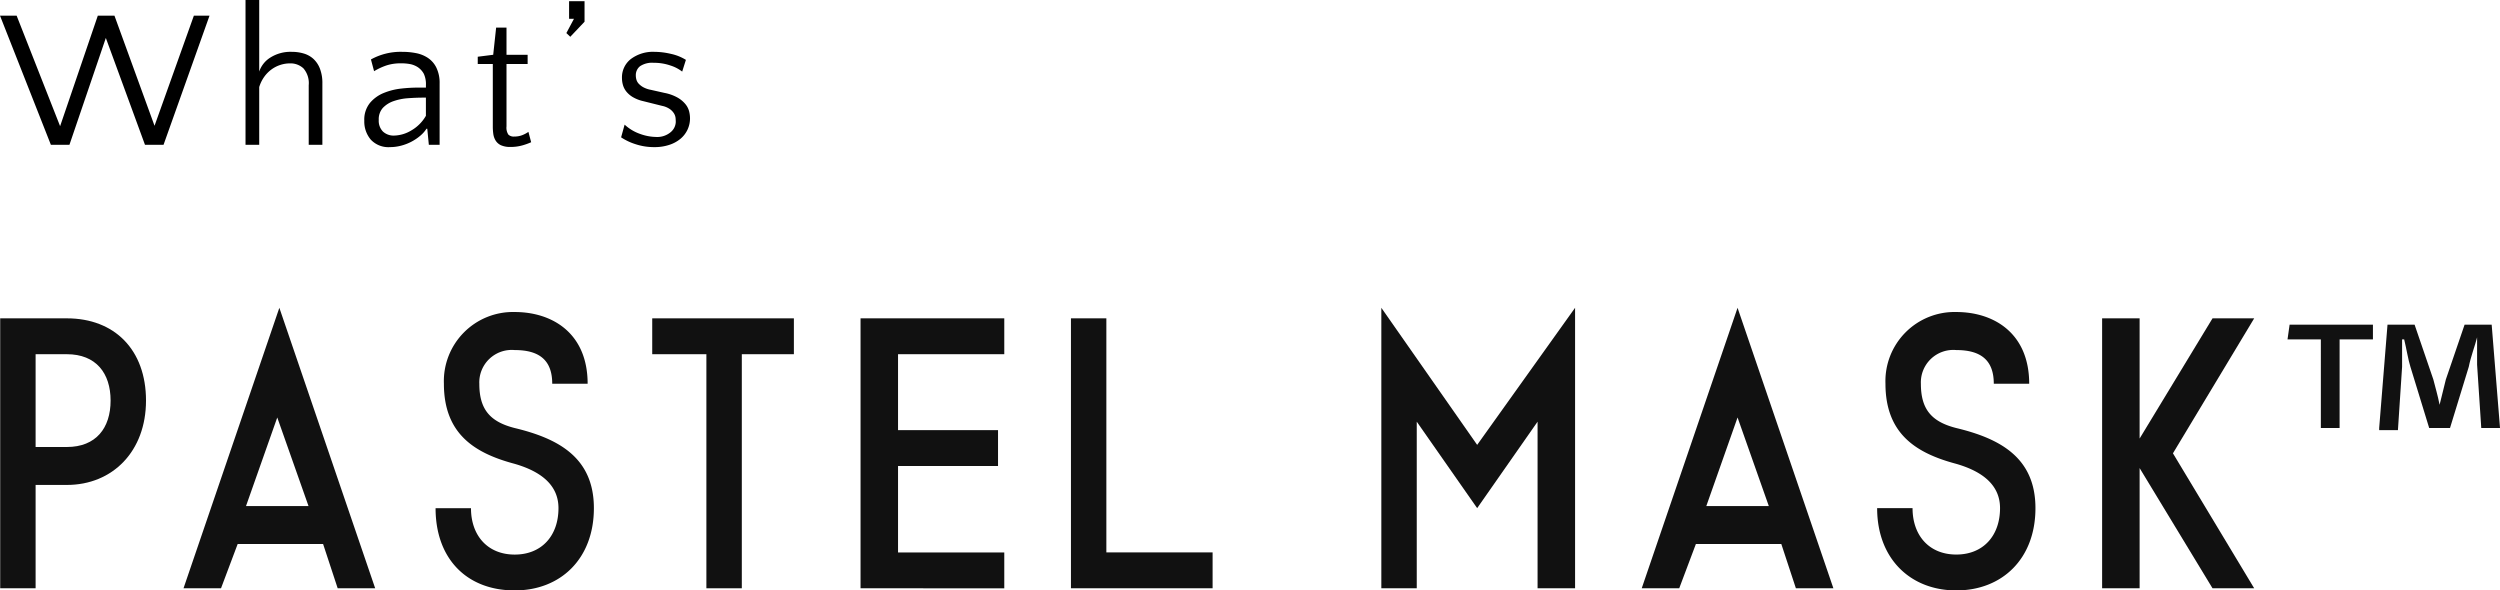 <svg xmlns="http://www.w3.org/2000/svg" xmlns:xlink="http://www.w3.org/1999/xlink" width="230.018" height="54.32" viewBox="0 0 230.018 54.32">
  <defs>
    <clipPath id="clip-path">
      <rect id="長方形_1280" data-name="長方形 1280" width="230" height="26" fill="none"/>
    </clipPath>
  </defs>
  <g id="whats_pc" transform="translate(-283.982 -1228.283)">
    <path id="パス_802" data-name="パス 802" d="M9.72-9.828,6.372,0H4.662L-.018-11.88h1.53l4,10.17L8.982-11.88h1.53L14.2-1.746,17.82-11.88h1.44L15.03,0H13.32ZM28.386,0V-5.472A2.077,2.077,0,0,0,27.9-7.029a1.736,1.736,0,0,0-1.242-.459,2.854,2.854,0,0,0-.891.144,2.873,2.873,0,0,0-.819.423,3.009,3.009,0,0,0-.666.684,3.247,3.247,0,0,0-.45.927V0h-1.26V-13.32h1.26v6.588a2.425,2.425,0,0,1,1.017-1.287,3.47,3.47,0,0,1,1.989-.531,3.791,3.791,0,0,1,1.089.153,2.279,2.279,0,0,1,.891.495,2.4,2.4,0,0,1,.6.9,3.667,3.667,0,0,1,.225,1.368V0ZM39.438,0l-.144-1.476h-.072a2.869,2.869,0,0,1-.576.648,4.457,4.457,0,0,1-.8.54,4.436,4.436,0,0,1-.954.369,3.983,3.983,0,0,1-1.017.135,2.218,2.218,0,0,1-1.782-.693A2.575,2.575,0,0,1,33.5-2.214a2.439,2.439,0,0,1,.522-1.638A3.263,3.263,0,0,1,35.3-4.77a5.907,5.907,0,0,1,1.593-.4,13.936,13.936,0,0,1,1.467-.09h.81v-.216a2.3,2.3,0,0,0-.189-1.044,1.719,1.719,0,0,0-.549-.612,2.049,2.049,0,0,0-.657-.279,4.272,4.272,0,0,0-.927-.081,4.094,4.094,0,0,0-1.332.2,5.882,5.882,0,0,0-1.116.522l-.288-1.08a5.628,5.628,0,0,1,2.88-.7,6.513,6.513,0,0,1,1.26.117,2.988,2.988,0,0,1,1.044.405,2.281,2.281,0,0,1,.828.918,3.2,3.2,0,0,1,.306,1.476V0ZM36.252-.846a3.2,3.2,0,0,0,1.566-.468,3.642,3.642,0,0,0,1.35-1.35V-4.338h-.162q-.738,0-1.476.054a5.061,5.061,0,0,0-1.341.27,2.438,2.438,0,0,0-.981.621,1.558,1.558,0,0,0-.378,1.107,1.411,1.411,0,0,0,.387,1.071A1.438,1.438,0,0,0,36.252-.846Zm9.072-6.588H43.938V-8.1l1.422-.18.27-2.5h.954v2.5h1.944v.846H46.584v5.742a1.157,1.157,0,0,0,.171.756.7.7,0,0,0,.531.18,2.025,2.025,0,0,0,.738-.126,2.619,2.619,0,0,0,.576-.306l.252.954a5.612,5.612,0,0,1-.8.288A3.889,3.889,0,0,1,46.962.2a2.046,2.046,0,0,1-.9-.162A1.144,1.144,0,0,1,45.576-.4a1.566,1.566,0,0,1-.207-.6,4.9,4.9,0,0,1-.045-.657Zm6.768-2.844.7-1.314h-.45v-1.62h1.422v1.89L52.452-9.936ZM60.12-7.542a1.983,1.983,0,0,0-1.251.315,1.044,1.044,0,0,0-.387.855,1.437,1.437,0,0,0,.054.378.911.911,0,0,0,.207.369,1.713,1.713,0,0,0,.414.324,2.317,2.317,0,0,0,.693.243l1.278.288a3.946,3.946,0,0,1,1.215.441,2.592,2.592,0,0,1,.711.6,1.748,1.748,0,0,1,.333.657,2.637,2.637,0,0,1,.081.621A2.455,2.455,0,0,1,63.243-1.4a2.458,2.458,0,0,1-.648.846A3.119,3.119,0,0,1,61.56.009a4.253,4.253,0,0,1-1.368.207,5.384,5.384,0,0,1-1.764-.279,5.227,5.227,0,0,1-1.3-.621l.324-1.17A4.05,4.05,0,0,0,58.9-.99a4.463,4.463,0,0,0,1.422.27,1.923,1.923,0,0,0,1.368-.441,1.278,1.278,0,0,0,.468-.927q0-.162-.018-.369a1.015,1.015,0,0,0-.144-.423,1.4,1.4,0,0,0-.378-.4,1.926,1.926,0,0,0-.72-.3l-1.728-.432a3.352,3.352,0,0,1-.972-.378,2.211,2.211,0,0,1-.594-.513,1.753,1.753,0,0,1-.306-.594,2.315,2.315,0,0,1-.09-.639,2.135,2.135,0,0,1,.819-1.755A3.394,3.394,0,0,1,60.21-8.55a6.676,6.676,0,0,1,1.512.189,4.319,4.319,0,0,1,1.368.549l-.342,1.08a3.449,3.449,0,0,0-1.071-.558A4.631,4.631,0,0,0,60.12-7.542Z" transform="translate(284 1241.603)"/>
    <g id="グループ_1317" data-name="グループ 1317" transform="translate(284 1256.603)">
      <g id="グループ_1316" data-name="グループ 1316" transform="translate(0 0)" clip-path="url(#clip-path)">
        <path id="パス_720" data-name="パス 720" d="M0,.5H6.133c4.408,0,7.283,2.91,7.283,7.567s-3.067,7.761-7.283,7.761H3.258v9.507H0ZM3.258,3.8v8.537H6.133c2.683,0,4.025-1.746,4.025-4.269S8.817,3.8,6.133,3.8H3.258" transform="translate(0 0.47)" fill="#111"/>
        <path id="パス_721" data-name="パス 721" d="M17.617,0l8.817,25.806h-3.45l-1.342-4.075H13.783L12.25,25.806H8.8ZM20.3,18.239,17.425,10.09,14.55,18.239Z" transform="translate(8.067 0)" fill="#111"/>
        <path id="パス_722" data-name="パス 722" d="M32.208,18.245q0-2.91-4.025-4.075c-3.642-.97-6.517-2.716-6.517-7.373A6.362,6.362,0,0,1,28.183.2c3.45,0,6.708,1.94,6.708,6.6H31.633c0-2.134-1.15-3.1-3.45-3.1a2.987,2.987,0,0,0-3.258,3.1c0,2.328.958,3.493,3.258,4.075,4.025.97,7.283,2.716,7.283,7.373s-3.067,7.567-7.283,7.567c-4.408,0-7.283-2.91-7.283-7.567h3.258c0,2.522,1.533,4.269,4.025,4.269s4.025-1.746,4.025-4.269" transform="translate(19.158 0.188)" fill="#111"/>
        <path id="パス_723" data-name="パス 723" d="M36.283,25.336V3.8H31.3V.5H44.333V3.8H39.542V25.336Z" transform="translate(28.692 0.47)" fill="#111"/>
        <path id="パス_724" data-name="パス 724" d="M41.3,25.336V.5H54.525V3.8H44.75v6.985h9.2v3.3h-9.2v7.955h9.775v3.3Z" transform="translate(37.858 0.47)" fill="#111"/>
        <path id="パス_725" data-name="パス 725" d="M54.658.5V22.037h9.775v3.3H51.4V.5Z" transform="translate(47.117 0.47)" fill="#111"/>
        <path id="パス_726" data-name="パス 726" d="M75.117,12.612,84.125,0V25.806h-3.45V10.478l-5.558,7.955-5.558-7.955V25.806H66.3V0Z" transform="translate(60.775 0)" fill="#111"/>
        <path id="パス_727" data-name="パス 727" d="M87.617,0l8.817,25.806h-3.45l-1.342-4.075H83.783L82.25,25.806H78.8Zm2.875,18.239L87.617,10.09l-2.875,8.149Z" transform="translate(72.233 0)" fill="#111"/>
        <path id="パス_728" data-name="パス 728" d="M101.408,18.245q0-2.91-4.025-4.075c-3.642-.97-6.517-2.716-6.517-7.373A6.362,6.362,0,0,1,97.383.2c3.45,0,6.708,1.94,6.708,6.6h-3.258c0-2.134-1.15-3.1-3.45-3.1a2.987,2.987,0,0,0-3.258,3.1c0,2.328.958,3.493,3.258,4.075,4.025.97,7.283,2.716,7.283,7.373s-3.067,7.567-7.283,7.567S90.1,22.9,90.1,18.245h3.258c0,2.522,1.533,4.269,4.025,4.269s4.025-1.746,4.025-4.269" transform="translate(82.592 0.188)" fill="#111"/>
        <path id="パス_729" data-name="パス 729" d="M100.9.5h3.45V11.56L111.058.5h3.833l-7.475,12.418,7.475,12.418h-3.833l-6.708-11.06v11.06H100.9Z" transform="translate(92.492 0.47)" fill="#111"/>
        <path id="パス_730" data-name="パス 730" d="M109.992.8h7.667V2.158h-3.067v8.149h-1.725V2.158H109.8Zm8.242,9.507L119,.8h2.492l1.725,5.045c.192.776.383,1.358.575,2.328l.575-2.328L126.092.8h2.492l.767,9.507h-1.725l-.383-5.821V1.964c-.192.776-.575,1.746-.767,2.716l-1.725,5.627h-1.917l-1.725-5.627c-.192-.582-.383-1.746-.575-2.522h-.192V4.681l-.383,5.821h-1.725Z" transform="translate(100.65 0.752)" fill="#111"/>
      </g>
    </g>
  </g>
</svg>
